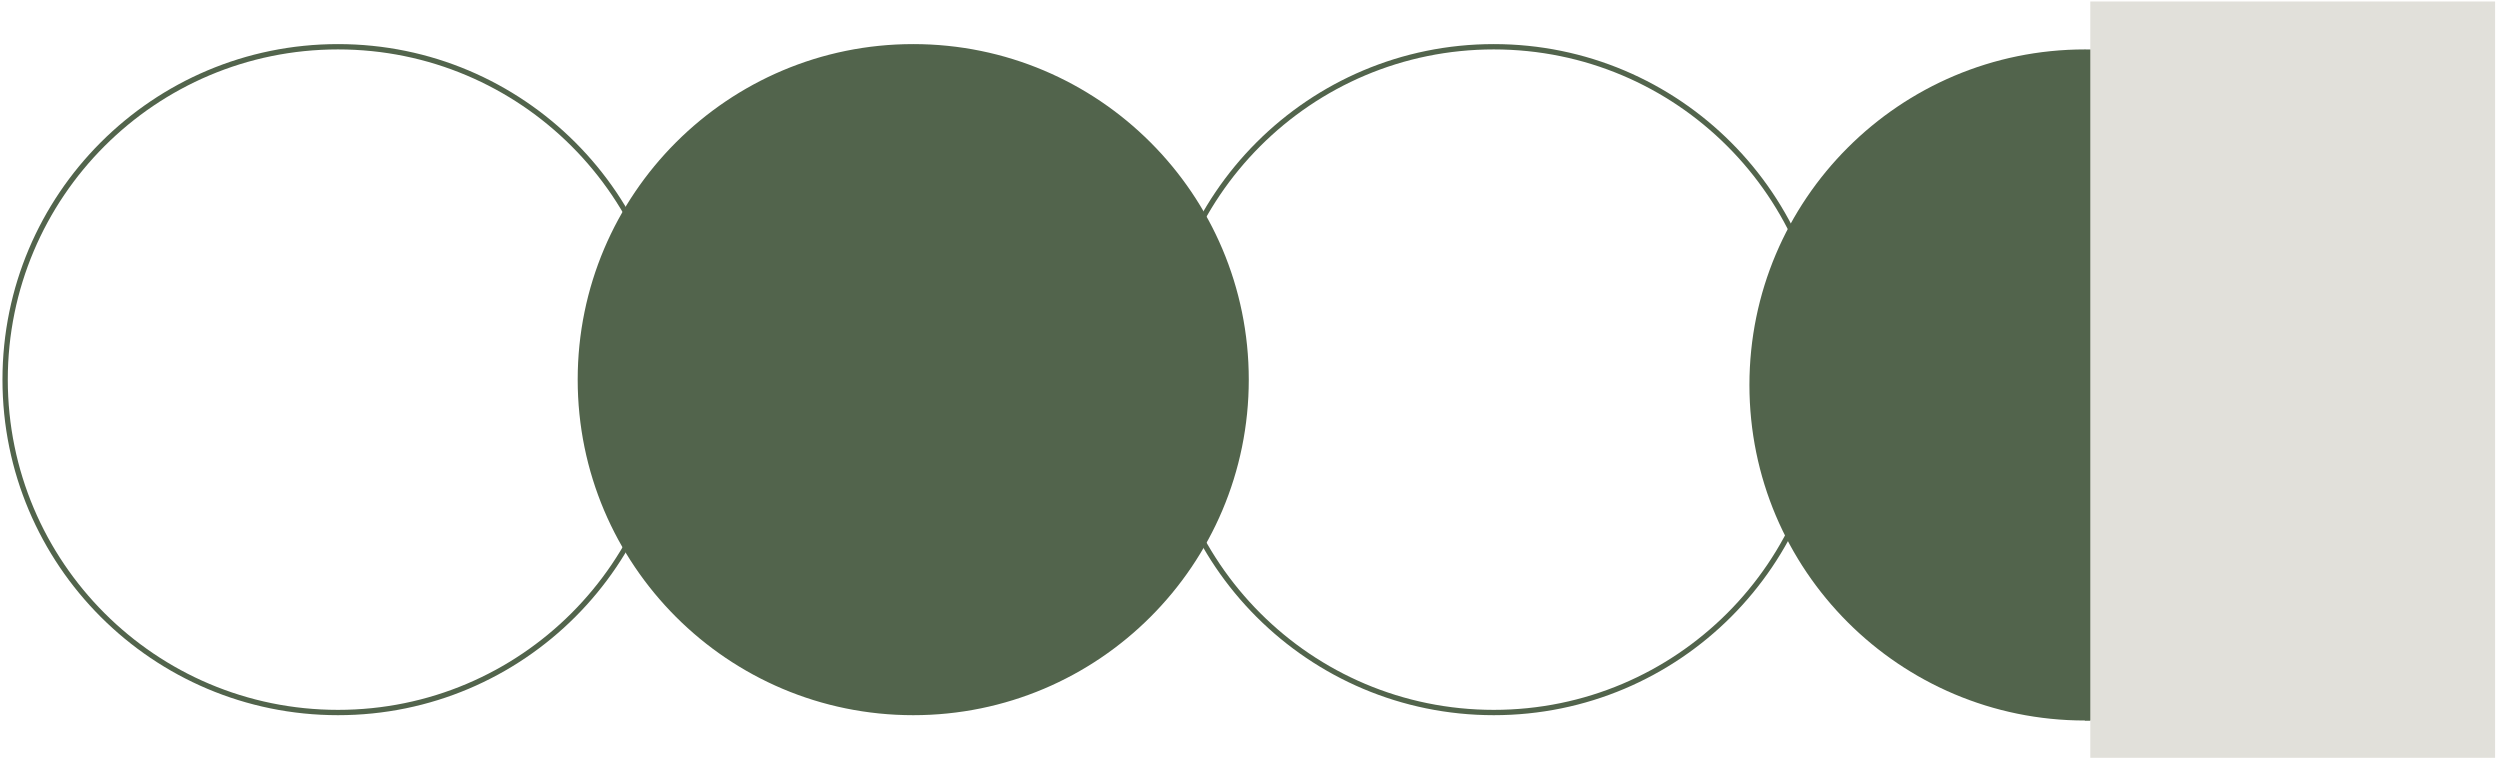 <?xml version="1.0" encoding="UTF-8"?> <svg xmlns="http://www.w3.org/2000/svg" width="432" height="131" viewBox="0 0 432 131" fill="none"><circle cx="58.408" cy="65.602" r="57.522" stroke="#52644C" stroke-width="0.92"></circle><circle cx="157.807" cy="65.602" r="57.522" fill="#52644C" stroke="#52644C" stroke-width="0.92"></circle><circle cx="258.125" cy="65.602" r="57.522" stroke="#52644C" stroke-width="0.92"></circle><circle cx="360.283" cy="66.522" r="57.522" fill="#52644C" stroke="#52644C" stroke-width="0.92"></circle><line x1="360.743" y1="9.461" x2="360.743" y2="124.505" stroke="#52644C" stroke-width="0.92"></line><rect x="361.203" y="0.257" width="69.947" height="130.69" fill="#E1E0DA"></rect></svg> 